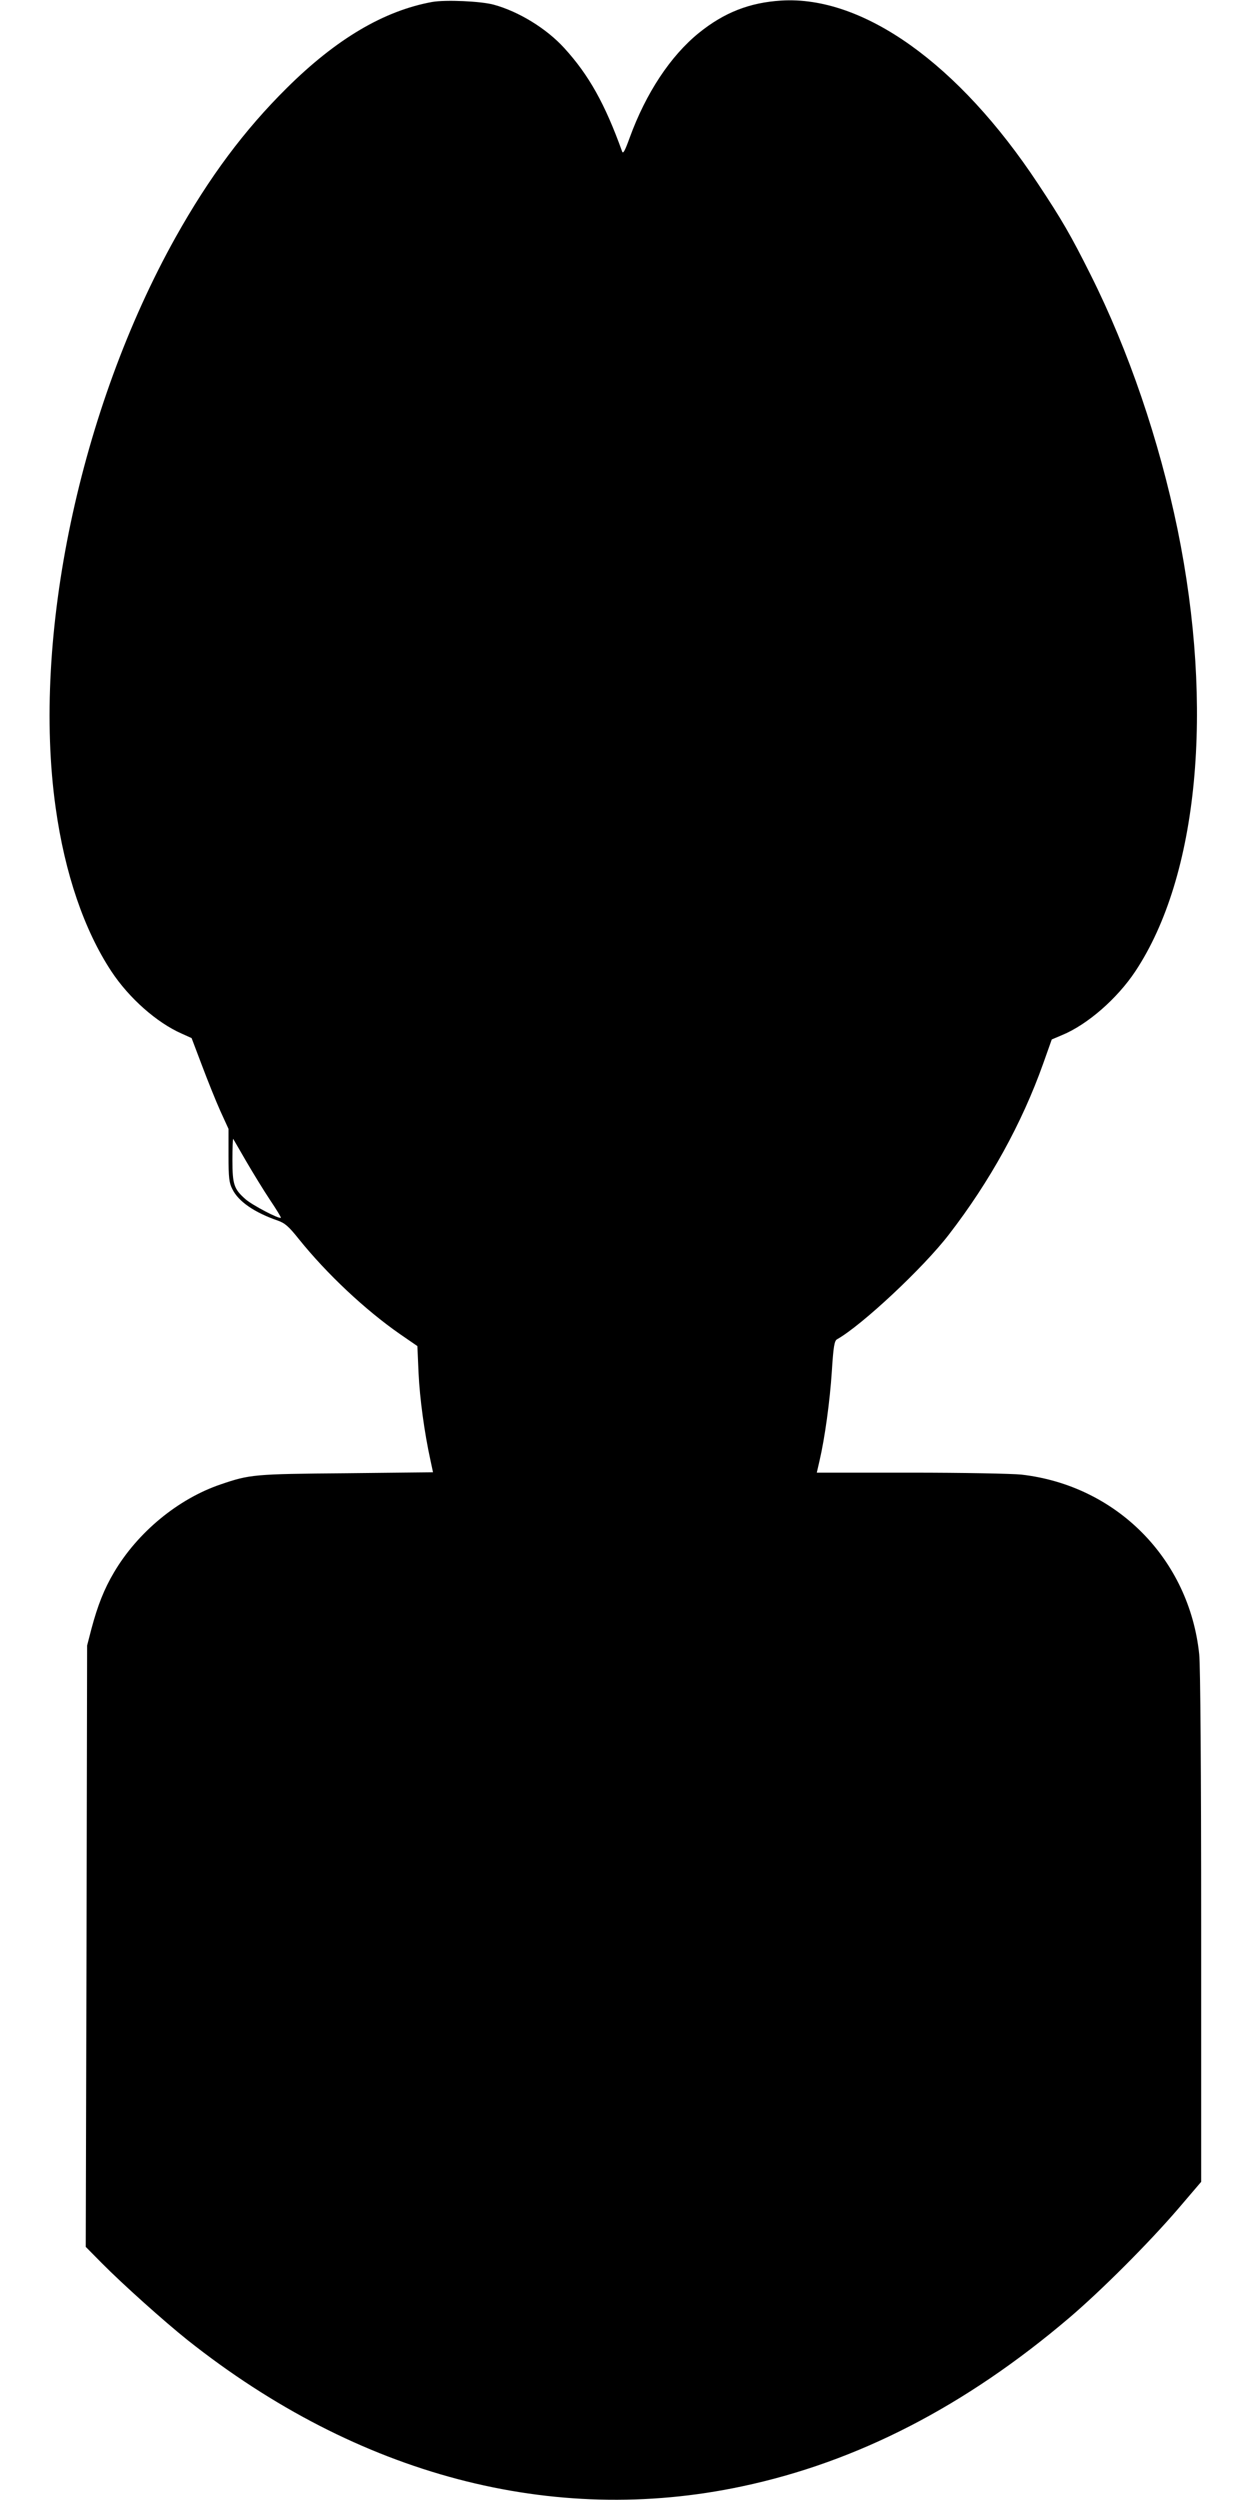 <?xml version="1.0" standalone="no"?>
<!DOCTYPE svg PUBLIC "-//W3C//DTD SVG 20010904//EN"
 "http://www.w3.org/TR/2001/REC-SVG-20010904/DTD/svg10.dtd">
<svg version="1.0" xmlns="http://www.w3.org/2000/svg"
 width="640pt" height="1280pt" viewBox="0 0 640 1280"
 preserveAspectRatio="xMidYMid meet">
<g transform="translate(0,1280) scale(0.1,-0.1)"
fill="#000000" stroke="none">
<path d="M2213 12790 c-247 -45 -491 -189 -744 -440 -218 -216 -397 -456 -570
-765 -490 -877 -737 -2048 -614 -2921 47 -337 146 -626 285 -837 91 -138 233
-263 360 -319 l51 -23 53 -140 c29 -77 71 -182 94 -233 l42 -92 0 -135 c0
-115 3 -142 20 -174 31 -63 113 -119 231 -160 38 -13 58 -31 109 -95 144 -179
339 -362 517 -486 l90 -62 6 -138 c6 -129 30 -306 61 -447 l13 -61 -446 -5
c-472 -4 -491 -6 -641 -57 -218 -74 -425 -245 -546 -450 -51 -86 -84 -170
-116 -290 l-22 -85 -3 -1539 -4 -1540 83 -84 c108 -109 318 -297 438 -393 873
-693 1869 -956 2840 -749 590 125 1144 411 1676 864 164 140 406 382 557 558
l117 137 0 1303 c0 793 -4 1340 -10 1398 -51 488 -423 864 -910 920 -47 5
-302 10 -567 10 l-481 0 14 61 c27 116 53 304 63 458 8 126 13 157 27 164 126
71 442 366 573 537 209 271 373 568 482 874 l44 124 52 22 c131 54 283 187
376 327 322 486 404 1344 216 2263 -94 455 -250 914 -445 1303 -101 202 -148
283 -270 467 -405 613 -895 963 -1314 937 -162 -10 -292 -61 -421 -165 -146
-118 -272 -309 -355 -537 -25 -69 -34 -85 -39 -70 -87 242 -170 391 -296 529
-91 100 -233 187 -361 222 -66 18 -246 26 -315 14z m-953 -5935 c35 -60 90
-150 122 -198 33 -49 58 -90 56 -92 -8 -8 -147 65 -181 95 -59 52 -67 75 -67
201 0 62 2 110 4 108 1 -2 31 -53 66 -114z"/>
</g>
</svg>
